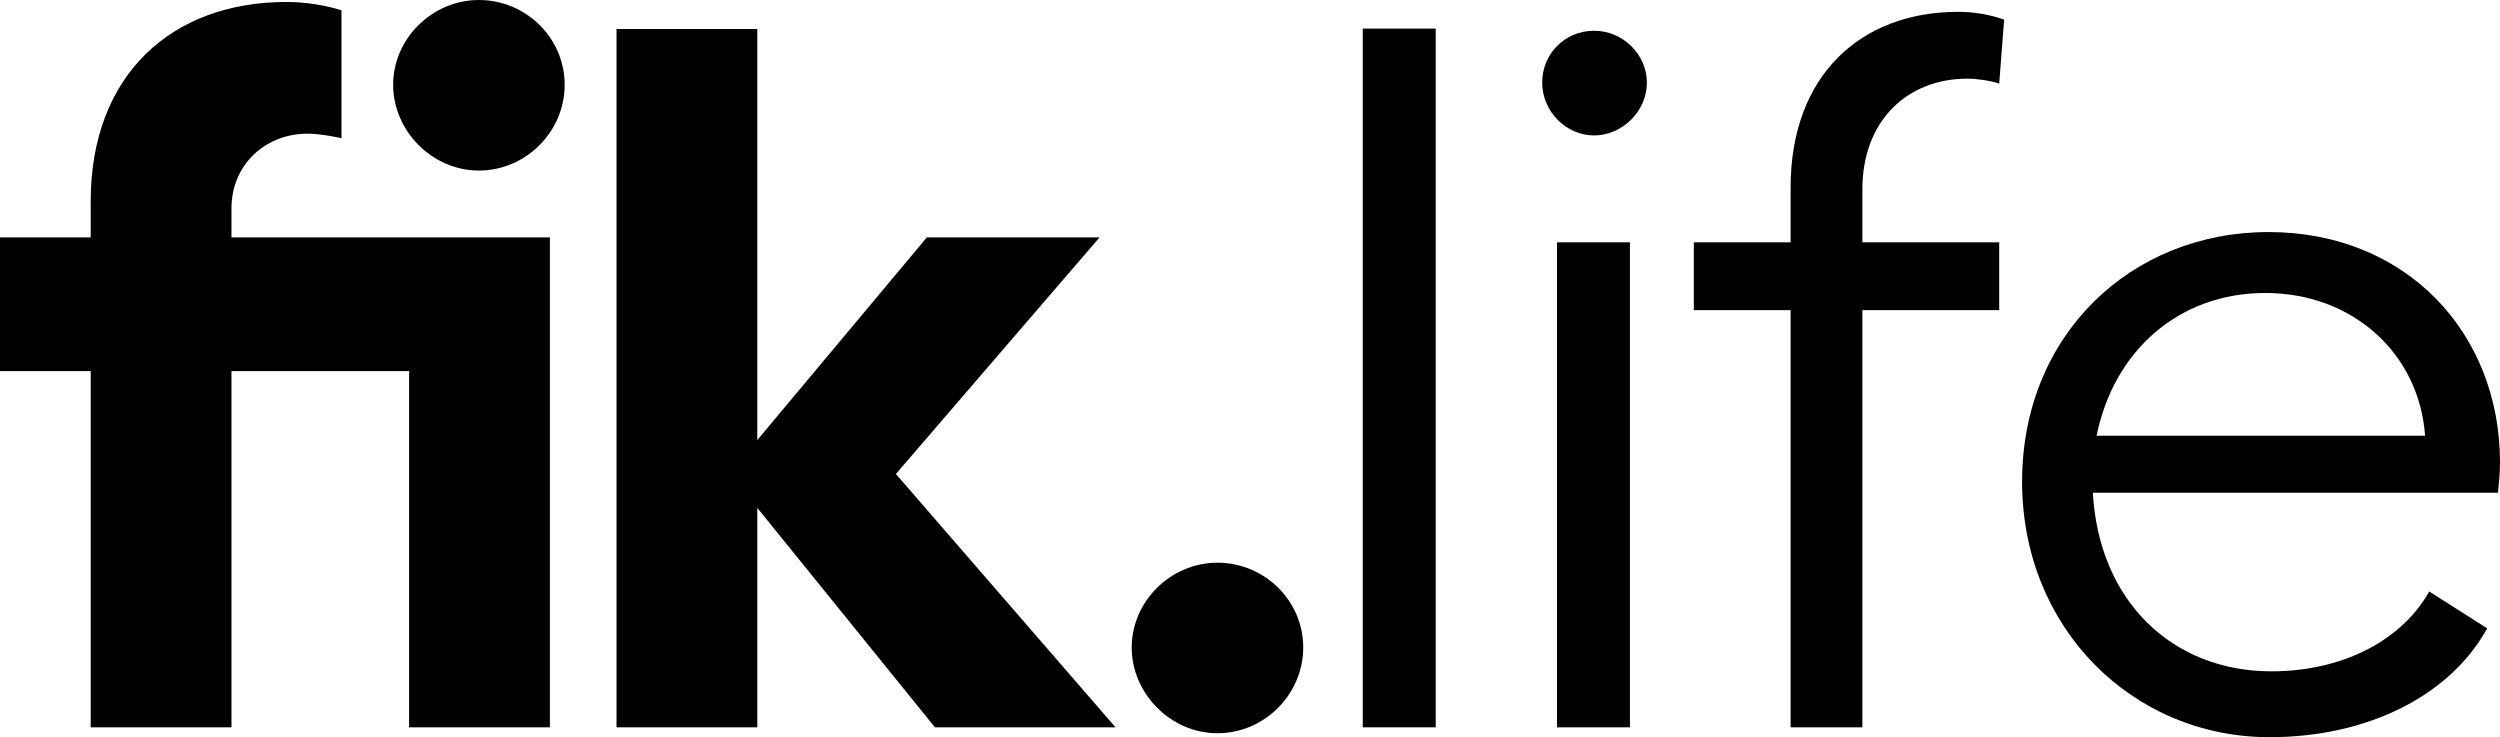 <svg xmlns="http://www.w3.org/2000/svg" id="Capa_2" viewBox="0 0 126.8 37.4"><g id="Capa_1-2"><g><g><path d="M24.29,0c-2.38,0-4.35,1.97-4.35,4.3s1.97,4.35,4.35,4.35,4.35-1.97,4.35-4.35S26.67,0,24.29,0Z"></path><polygon points="55.77 12.04 47.01 12.04 38.41 22.32 38.41 1.47 31.27 1.47 31.27 36.89 38.41 36.89 38.41 25.76 47.42 36.89 56.58 36.89 45.44 24.04 55.77 12.04"></polygon><path d="M61.75,28.54c-2.38,0-4.35,1.97-4.35,4.3s1.97,4.35,4.35,4.35,4.35-1.97,4.35-4.35-1.97-4.3-4.35-4.3Z"></path><path d="M11.74,10.58c0-2.28,1.77-3.8,3.85-3.8,.52,0,1.2,.11,1.73,.23V.52c-.83-.26-1.84-.42-2.79-.42C8.7,.1,4.6,3.8,4.6,10.22v1.82H0v6.78H4.6v18.07h7.14V18.82h9.01v18.07h7.14V12.04H11.74v-1.47Z"></path></g><g><path d="M72.82,36.89h-3.7V1.45h3.7V36.89Z"></path><path d="M83.53,4.19c0,1.47-1.27,2.68-2.68,2.68s-2.63-1.21-2.63-2.68,1.16-2.63,2.63-2.63,2.68,1.21,2.68,2.63Zm-.86,8.1v24.6h-3.7V12.29h3.7Z"></path><path d="M94.46,9.61v2.68h6.94v3.44h-6.94v21.16h-3.64V15.73h-4.91v-3.44h4.91v-2.78c0-5.67,3.54-8.91,8.5-8.91,.81,0,1.67,.15,2.33,.4l-.25,3.24c-.46-.15-1.11-.25-1.62-.25-2.99,0-5.32,2.08-5.32,5.62Z"></path><path d="M126.7,24.99h-20.55c.3,5.47,4,9.06,9.06,9.06,3.54,0,6.58-1.52,8-4.05l2.94,1.87c-1.87,3.39-6.02,5.52-11.04,5.52-6.94,0-12.55-5.52-12.55-12.96s5.52-12.66,12.5-12.66,11.74,5.11,11.74,11.69c0,.46-.05,1.01-.1,1.52Zm-3.7-2.89c-.3-4.2-3.7-7.24-8.1-7.24s-7.69,2.94-8.56,7.24h16.65Z"></path></g></g></g></svg>